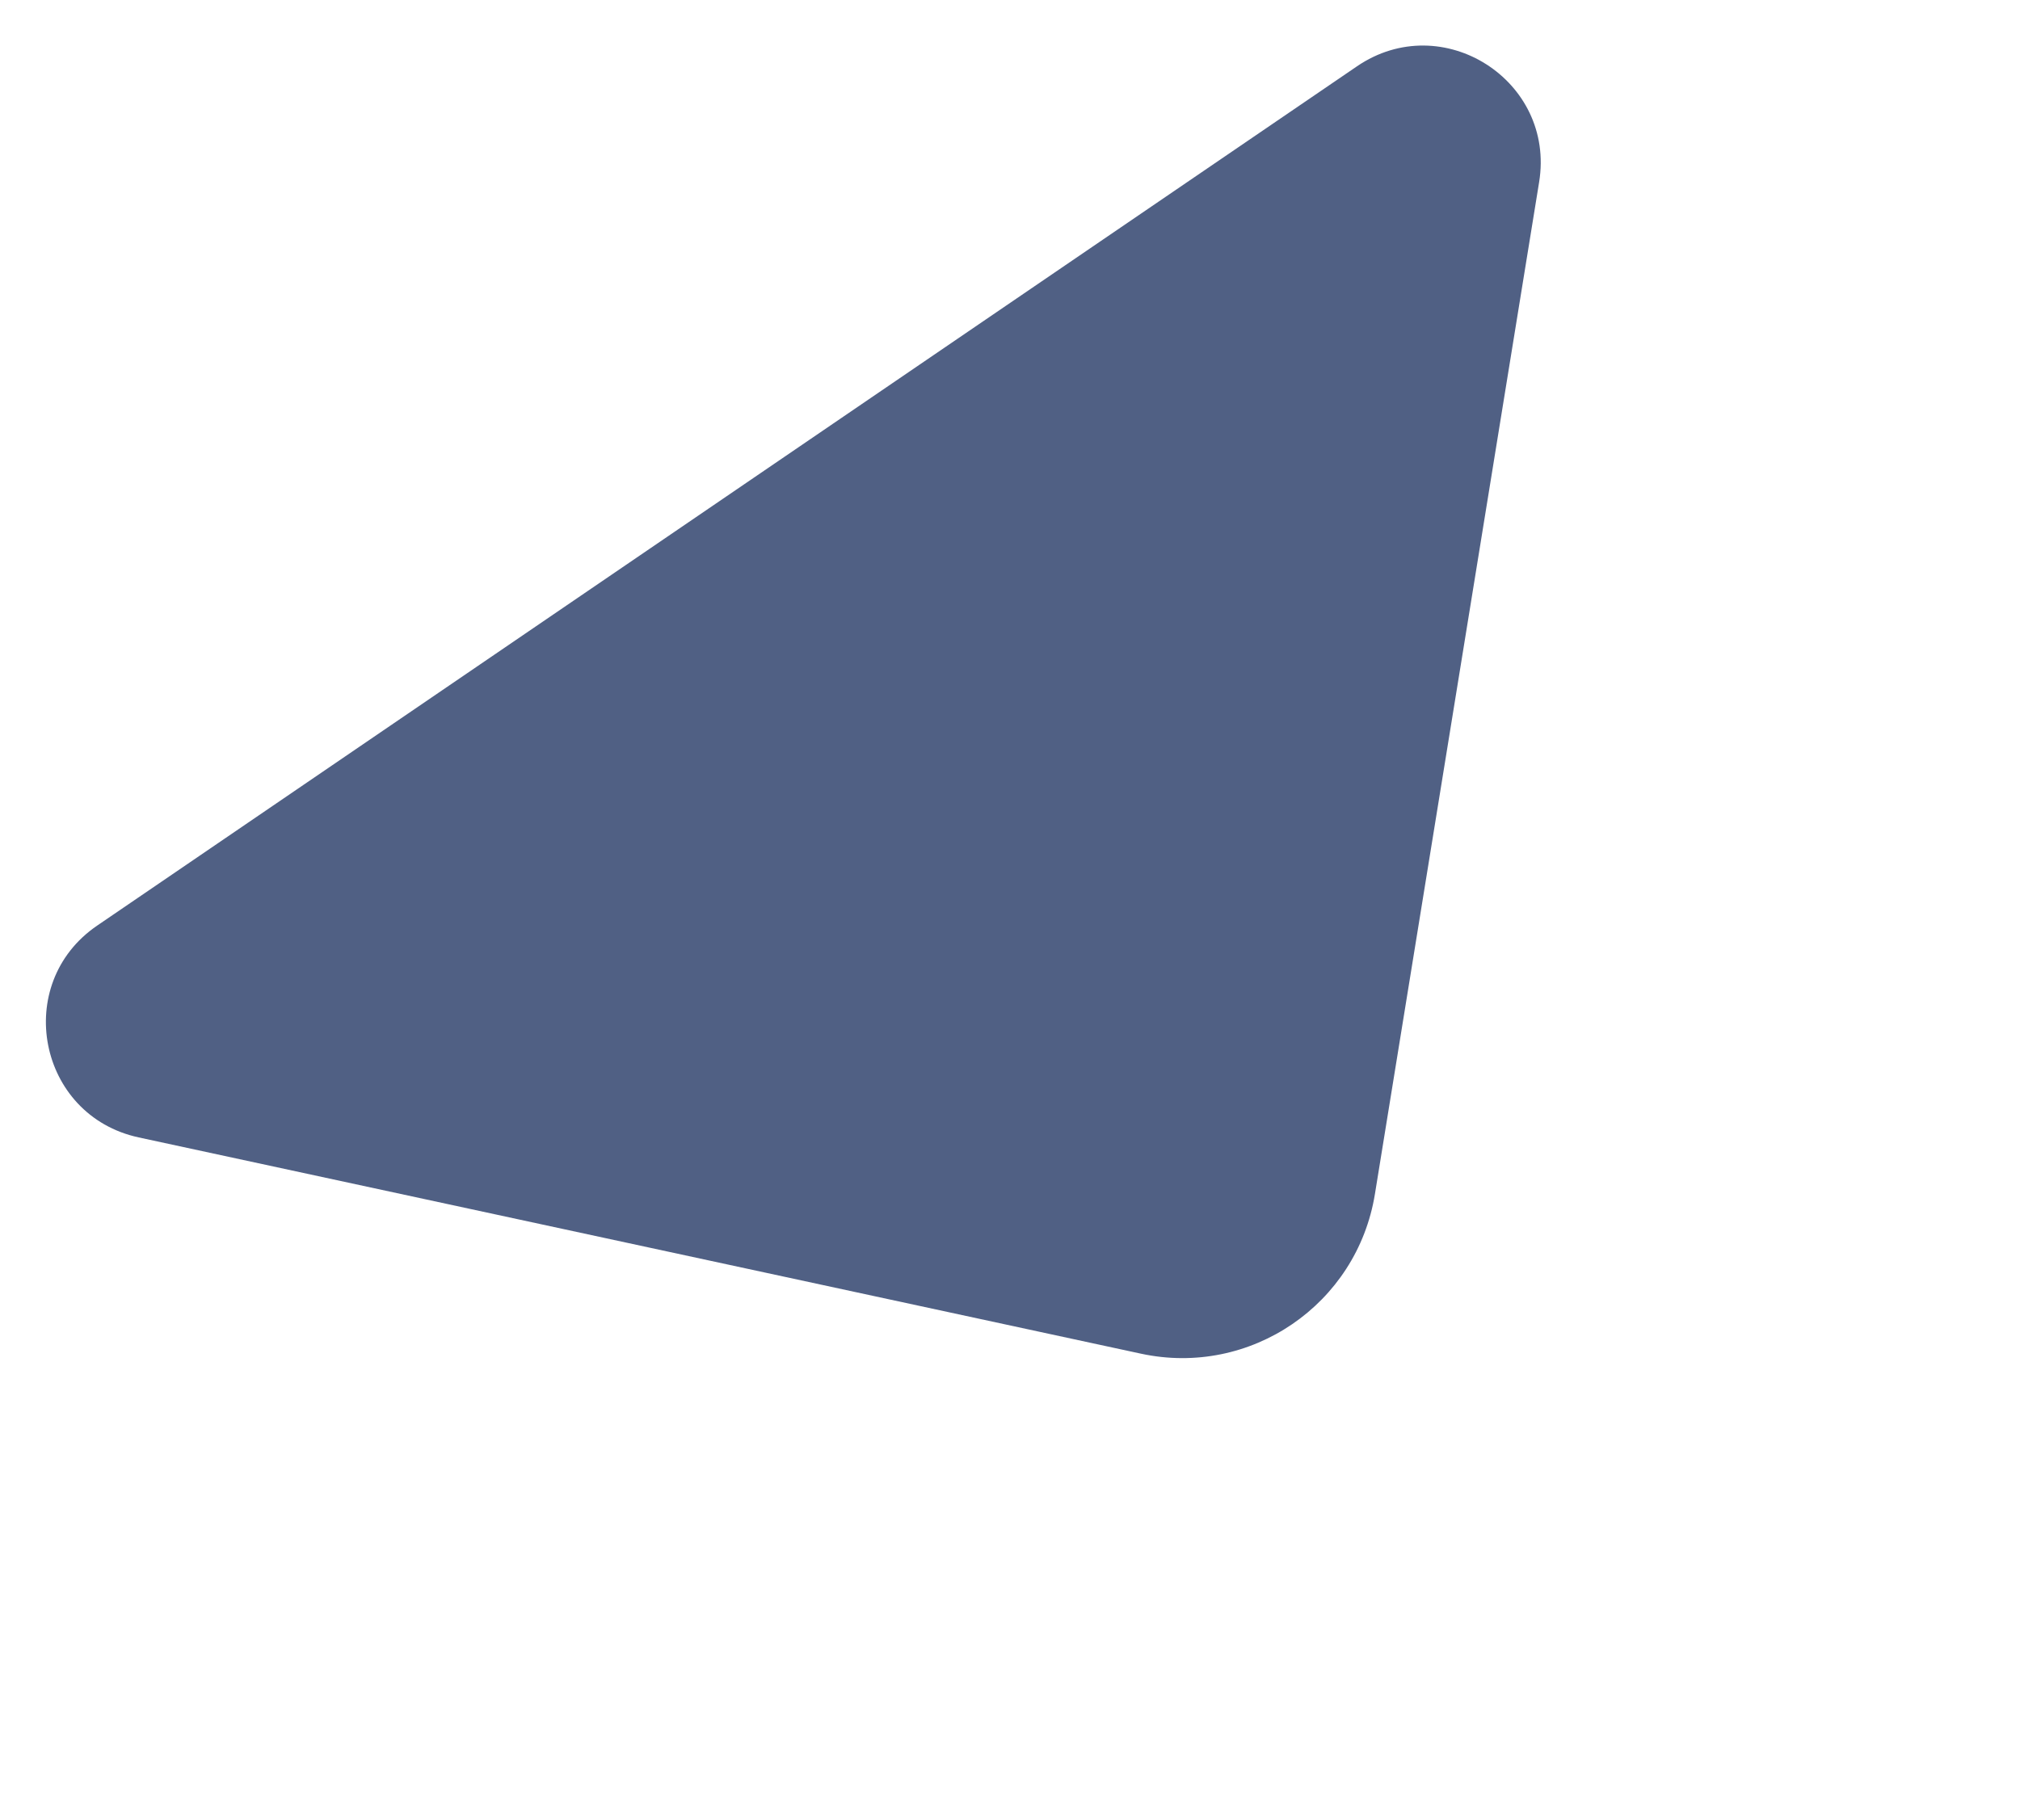 <svg width="1134" height="1022" viewBox="0 0 1134 1022" fill="none" xmlns="http://www.w3.org/2000/svg">
<path d="M640.434 760.096L77.843 638.675C21.174 626.4 6.77 552.332 54.542 519.741L761.796 37.228C809.696 4.549 873.364 45.194 864.035 102.307L771.871 670.425C761.824 732.523 701.917 773.393 640.434 760.096Z" fill="#506084"/>
</svg>
